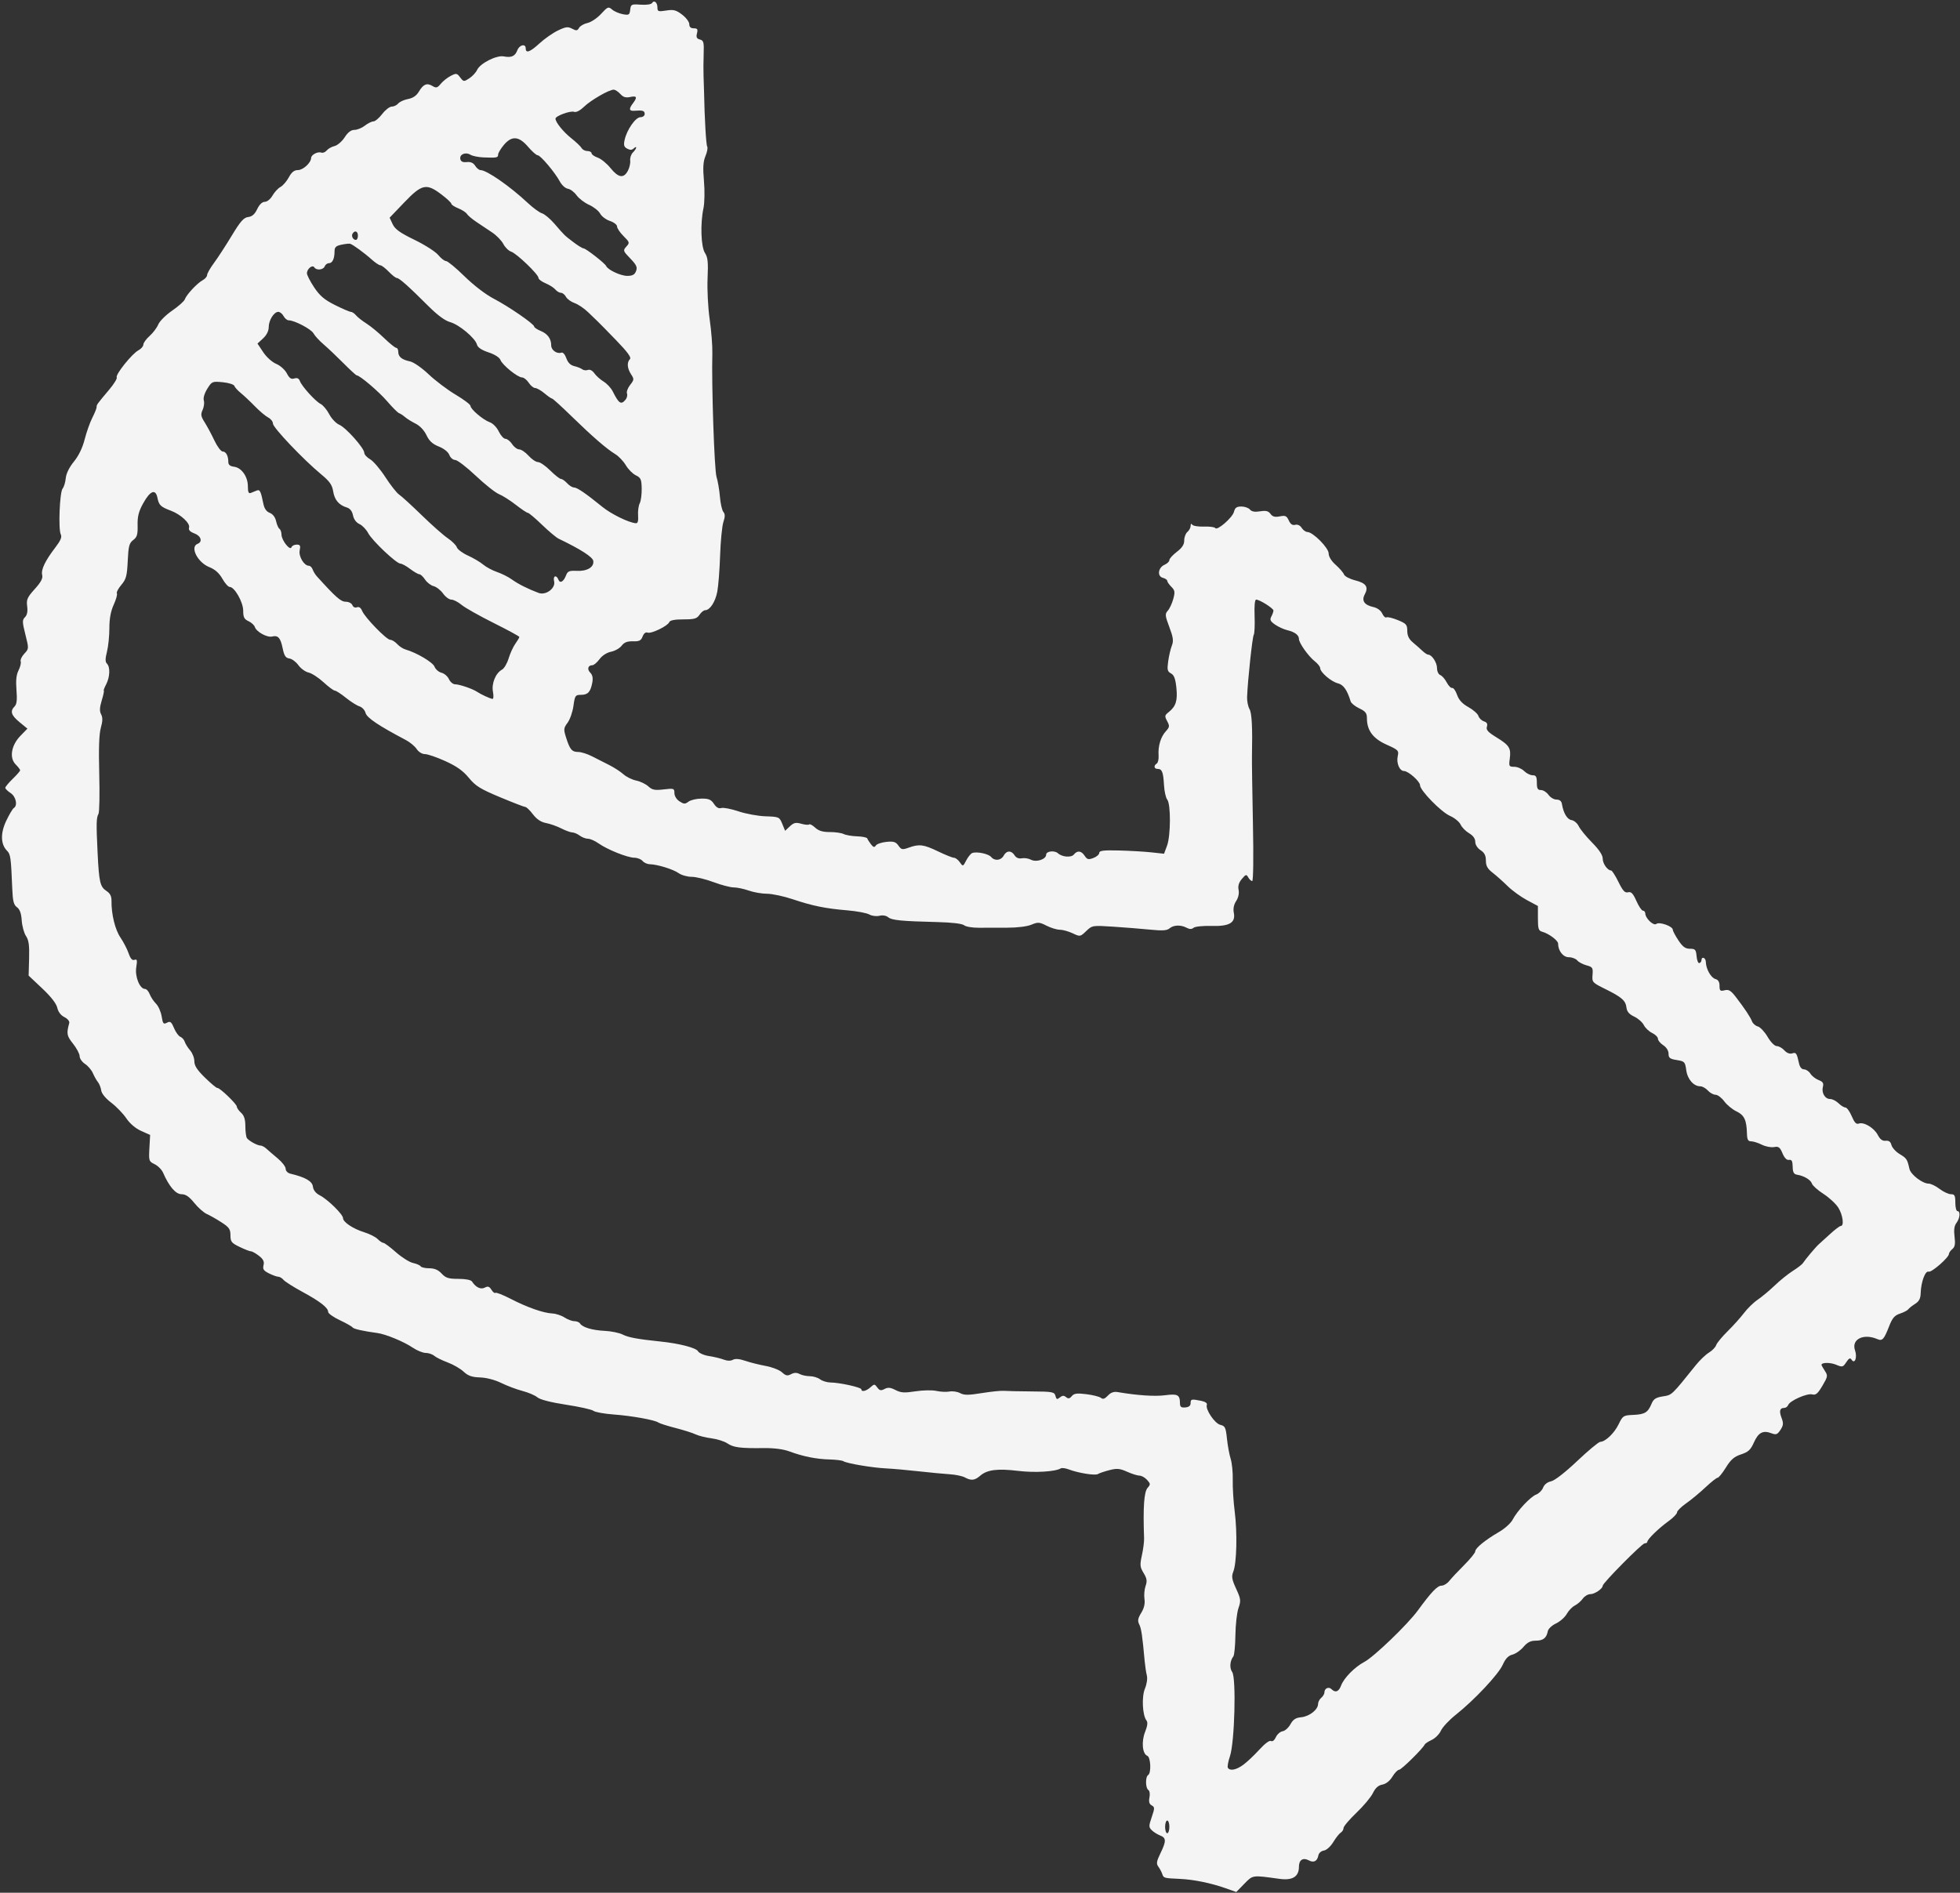 <?xml version="1.0" encoding="UTF-8" standalone="no"?><svg xmlns="http://www.w3.org/2000/svg" xmlns:xlink="http://www.w3.org/1999/xlink" clip-rule="evenodd" fill="#f4f4f4" fill-rule="evenodd" height="1284.5" preserveAspectRatio="xMidYMid meet" stroke-linejoin="round" stroke-miterlimit="2" version="1" viewBox="4.1 21.3 1329.9 1284.5" width="1329.9" zoomAndPan="magnify"><rect x="4.1" y="21.3" width="1329.9" height="1284.5" fill="#333333" stroke="none"/><g id="change1_1"><path d="M1609.36,1928.84C1600.13,1925.56 1589.38,1923.35 1580.7,1922.95C1570.52,1922.48 1570.44,1922.46 1569.56,1919.84C1569.13,1918.56 1568.03,1916.48 1567.11,1915.23C1565.74,1913.35 1565.97,1911.88 1568.4,1906.86C1572.16,1899.14 1572.12,1897.07 1568.24,1895.59C1566.52,1894.93 1564.16,1893.44 1562.99,1892.28C1561.05,1890.34 1561.05,1889.61 1562.97,1883.99C1564.89,1878.35 1564.88,1877.72 1562.92,1876.62C1561.41,1875.78 1561,1874.31 1561.54,1871.63C1561.97,1869.48 1561.66,1867.44 1560.83,1866.92C1559,1865.79 1558.89,1858.62 1560.7,1857.51C1562.78,1856.22 1562.33,1846.21 1560.16,1845.37C1557.08,1844.19 1556.38,1836.35 1558.81,1830.28C1560.28,1826.6 1560.57,1824.27 1559.69,1823.16C1557.12,1819.91 1556.55,1808.19 1558.7,1803.04C1559.86,1800.25 1560.38,1796.7 1559.9,1794.78C1559.43,1792.93 1558.82,1788.89 1558.54,1785.8C1557.05,1769.37 1556.44,1765.25 1555.13,1762.61C1553.98,1760.3 1554.24,1758.8 1556.38,1755.28C1558.19,1752.29 1558.85,1749.44 1558.4,1746.55C1558.04,1744.19 1558.35,1740.51 1559.1,1738.37C1560.19,1735.23 1559.95,1733.66 1557.87,1730.23C1555.58,1726.46 1555.45,1725.18 1556.78,1719.07C1557.61,1715.28 1558.23,1710.53 1558.16,1708.51C1557.46,1688.57 1558.12,1679.06 1560.38,1676.51C1562.25,1674.39 1562.22,1673.93 1560.03,1671.51C1558.7,1670.04 1556.57,1668.84 1555.3,1668.84C1554.03,1668.84 1550.52,1667.74 1547.5,1666.38C1542.88,1664.31 1541.11,1664.16 1536.35,1665.39C1533.24,1666.2 1530.01,1667.3 1529.17,1667.84C1527.51,1668.91 1516.96,1667.23 1510.92,1664.93C1508.84,1664.14 1506.59,1663.83 1505.91,1664.25C1502.51,1666.35 1489.68,1667.13 1479.24,1665.86C1466.18,1664.27 1459.69,1665.09 1455.33,1668.87C1451.83,1671.91 1449.69,1672.14 1445.61,1669.94C1444.01,1669.08 1439.7,1668.18 1436.03,1667.96C1432.36,1667.73 1423.66,1666.89 1416.7,1666.11C1409.73,1665.32 1400.43,1664.49 1396.03,1664.27C1387.32,1663.83 1371.55,1661.14 1369.38,1659.73C1368.64,1659.24 1364.73,1658.76 1360.7,1658.65C1352.39,1658.44 1344.1,1656.76 1335.45,1653.55C1331.72,1652.16 1325.83,1651.4 1319.45,1651.48C1304.7,1651.67 1300.43,1651.11 1296.61,1648.52C1294.73,1647.24 1290.23,1645.8 1286.61,1645.33C1282.99,1644.86 1278.53,1643.74 1276.7,1642.85C1274.86,1641.95 1269.16,1640.14 1264.03,1638.81C1258.9,1637.49 1254.1,1635.96 1253.36,1635.41C1251.16,1633.78 1236.74,1631.16 1225.23,1630.31C1219.29,1629.87 1213.59,1628.83 1212.56,1628.01C1211.54,1627.18 1203.8,1625.44 1195.36,1624.15C1185.73,1622.66 1179.04,1620.94 1177.36,1619.51C1175.9,1618.26 1171.7,1616.45 1168.03,1615.49C1164.36,1614.53 1158.36,1612.27 1154.7,1610.46C1150.7,1608.5 1145.36,1607.09 1141.36,1606.96C1136.23,1606.79 1133.85,1605.95 1131.03,1603.31C1129.02,1601.42 1124.52,1598.81 1121.03,1597.51C1117.55,1596.21 1113.75,1594.33 1112.59,1593.33C1111.43,1592.33 1109.02,1591.51 1107.23,1591.51C1105.44,1591.51 1101.79,1590.02 1099.11,1588.19C1093.54,1584.41 1082.18,1579.69 1076.92,1578.98C1067.84,1577.75 1061.91,1576.4 1061.31,1575.42C1060.94,1574.83 1057.36,1572.79 1053.34,1570.89C1049.32,1568.99 1046.03,1566.65 1046.03,1565.7C1046.03,1563.04 1040.99,1559.09 1029.85,1553.03C1024.26,1549.99 1018.93,1546.6 1018.02,1545.5C1017.11,1544.4 1015.63,1543.51 1014.74,1543.51C1013.84,1543.51 1011.21,1542.56 1008.9,1541.41C1005.51,1539.72 1004.84,1538.72 1005.46,1536.25C1006.03,1533.97 1005.31,1532.47 1002.62,1530.35C1000.63,1528.79 998.373,1527.51 997.604,1527.51C996.834,1527.51 993.615,1526.26 990.45,1524.72C985.342,1522.25 984.696,1521.43 984.696,1517.41C984.696,1513.54 983.865,1512.34 979.029,1509.21C975.913,1507.19 971.79,1504.84 969.869,1503.99C967.947,1503.14 964.397,1499.99 961.979,1496.98C958.79,1493.01 956.595,1491.51 953.983,1491.51C950.339,1491.51 946.17,1486.63 942.399,1477.95C941.549,1476 939.168,1473.59 937.108,1472.6C933.509,1470.87 933.381,1470.48 933.819,1462.48L934.276,1454.15L928.619,1451.62C925.126,1450.06 921.573,1447.02 919.33,1443.68C917.332,1440.71 913.072,1436.27 909.863,1433.83C906.337,1431.15 903.849,1428.09 903.574,1426.12C903.324,1424.32 902.39,1421.94 901.499,1420.84C900.608,1419.74 899.19,1417.22 898.348,1415.25C897.506,1413.27 895.29,1410.65 893.423,1409.42C891.557,1408.2 890.029,1406.01 890.029,1404.55C890.029,1403.09 888.163,1399.54 885.882,1396.66C881.927,1391.66 881.69,1390.36 883.514,1383.6C883.802,1382.53 882.454,1380.9 880.463,1379.91C878.227,1378.79 876.561,1376.6 875.996,1374.02C875.418,1371.39 872.029,1367.02 866.553,1361.84L858.012,1353.76L858.314,1342.97C858.546,1334.67 858.093,1331.39 856.357,1328.8C855.114,1326.94 853.909,1322.52 853.678,1318.98C853.387,1314.52 852.475,1311.98 850.698,1310.68C848.657,1309.19 848.058,1306.85 847.747,1299.16C846.949,1279.41 846.665,1277.3 844.523,1275.15C840.429,1271.05 840.223,1264.1 843.961,1256.2C845.835,1252.24 847.967,1248.63 848.699,1248.17C851.282,1246.58 850.088,1240.94 846.696,1238.72C844.863,1237.52 843.363,1236.03 843.363,1235.42C843.363,1234.81 845.463,1232.26 848.029,1229.77C850.596,1227.28 852.696,1224.85 852.696,1224.37C852.696,1223.9 851.426,1222.24 849.875,1220.69C845.77,1216.58 847.093,1208.62 852.871,1202.66L857.257,1198.14L852.31,1194.06C847.04,1189.71 846.23,1187.12 849.213,1184.13C850.565,1182.78 850.881,1180 850.384,1173.81C849.903,1167.82 850.283,1164.19 851.684,1161.42C852.773,1159.27 853.381,1156.71 853.037,1155.75C852.692,1154.78 853.719,1152.59 855.318,1150.89C858.198,1147.82 858.205,1147.71 855.981,1138.85C853.986,1130.89 853.959,1129.67 855.737,1127.89C857.076,1126.56 857.526,1124.29 857.099,1121.04C856.542,1116.8 857.152,1115.4 861.854,1110.18C865.759,1105.84 867.05,1103.39 866.53,1101.32C865.694,1097.99 868.358,1092.39 874.779,1083.97C878.119,1079.6 879.041,1077.38 878.197,1075.75C876.561,1072.58 877.493,1049.09 879.343,1046.87C880.189,1045.85 881.077,1042.9 881.317,1040.32C881.588,1037.4 883.517,1033.46 886.415,1029.9C889.4,1026.23 891.837,1021.18 893.192,1015.84C894.355,1011.26 896.519,1005.13 898.001,1002.23C899.483,999.325 900.696,996.299 900.696,995.505C900.696,993.951 900.661,994 908.682,984.408C911.641,980.869 913.729,977.435 913.322,976.775C912.321,975.157 922.847,961.938 926.839,959.799C928.594,958.859 930.029,957.213 930.029,956.143C930.029,955.072 931.779,952.636 933.918,950.731C936.056,948.825 938.516,945.553 939.383,943.459C940.251,941.364 944.19,937.427 948.137,934.708C952.083,931.99 955.638,928.808 956.036,927.637C957.023,924.731 963.84,917.393 967.246,915.57C968.777,914.751 970.029,913.292 970.029,912.328C970.029,911.364 971.975,907.935 974.354,904.708C976.733,901.482 981.748,893.742 985.5,887.508C990.957,878.441 993.021,876.091 995.82,875.755C998.29,875.459 999.959,873.987 1001.49,870.755C1002.86,867.867 1004.62,866.175 1006.24,866.175C1007.7,866.175 1009.81,864.458 1011.09,862.224C1012.34,860.051 1014.59,857.611 1016.1,856.802C1017.62,855.993 1019.96,853.271 1021.32,850.753C1023.09,847.468 1024.7,846.175 1027.03,846.175C1030.27,846.175 1035.24,841.611 1035.32,838.555C1035.37,836.496 1039.48,834.339 1041.78,835.161C1042.74,835.505 1044.24,834.896 1045.11,833.807C1045.98,832.719 1048.2,831.468 1050.03,831.028C1051.86,830.588 1054.72,828.116 1056.38,825.535C1058.42,822.346 1060.39,820.842 1062.53,820.842C1064.26,820.842 1067.19,819.642 1069.06,818.175C1070.92,816.708 1073.33,815.508 1074.41,815.508C1075.5,815.508 1077.98,813.408 1079.94,810.842C1081.9,808.275 1084.59,806.175 1085.93,806.175C1087.27,806.175 1089.1,805.291 1090,804.21C1090.9,803.13 1093.68,801.862 1096.18,801.392C1099.23,800.82 1101.46,799.29 1102.97,796.732C1105.76,792.011 1108.02,791.075 1111.5,793.196C1113.82,794.607 1114.56,794.409 1116.69,791.812C1118.05,790.146 1120.86,787.903 1122.93,786.827C1126.43,785.009 1126.85,785.075 1128.89,787.77C1131.01,790.573 1131.19,790.592 1134.62,788.351C1136.56,787.076 1138.76,784.695 1139.51,783.058C1141.4,778.906 1151.68,773.67 1156.24,774.541C1161.08,775.467 1163.33,774.445 1164.77,770.66C1166.08,767.191 1170.03,766.328 1170.03,769.508C1170.03,772.811 1172.75,771.801 1178.75,766.27C1181.87,763.39 1187.04,759.77 1190.23,758.227C1195.15,755.849 1196.5,755.675 1199.15,757.087C1201.78,758.495 1202.46,758.414 1203.49,756.568C1204.16,755.366 1206.55,753.979 1208.8,753.485C1211.05,752.99 1214.9,750.402 1217.34,747.732C1221.49,743.202 1221.95,743.021 1224.24,745.01C1225.59,746.183 1228.61,747.502 1230.95,747.942C1234.81,748.669 1235.23,748.415 1235.61,745.125C1236.01,741.696 1236.35,741.531 1242.22,741.949C1245.75,742.201 1248.79,741.762 1249.31,740.928C1250.62,738.807 1252.7,740.541 1252.7,743.757C1252.7,746.242 1253.24,746.428 1258.18,745.638C1262.82,744.897 1264.37,745.296 1268.18,748.202C1270.66,750.095 1272.7,752.813 1272.7,754.243C1272.7,755.997 1273.61,756.842 1275.51,756.842C1277.8,756.842 1278.17,757.423 1277.52,760.023C1276.91,762.46 1277.34,763.365 1279.37,763.895C1281.69,764.504 1281.98,765.601 1281.72,773.048C1281.56,777.701 1281.53,783.908 1281.65,786.842C1281.77,789.775 1281.91,794.275 1281.96,796.842C1282.27,813.412 1283.24,830.224 1283.95,831.373C1284.4,832.116 1283.92,834.793 1282.86,837.322C1281.4,840.813 1281.17,844.6 1281.9,853.048C1282.44,859.244 1282.31,866.833 1281.6,870.175C1279.53,879.935 1280.02,894.571 1282.55,898.426C1284.32,901.135 1284.64,904.221 1284.18,914.315C1283.86,921.362 1284.43,932.716 1285.5,940.271C1286.55,947.657 1287.3,957.257 1287.17,961.604C1286.61,981.213 1288.42,1035.26 1289.79,1039.51C1290.61,1042.08 1291.57,1047.67 1291.92,1051.95C1292.27,1056.23 1293.24,1060.56 1294.08,1061.57C1295.22,1062.94 1295.22,1064.56 1294.09,1067.97C1293.27,1070.49 1292.34,1079.96 1292.04,1089.03C1291.74,1098.09 1290.94,1108.38 1290.26,1111.89C1289.01,1118.35 1285.63,1123.51 1282.65,1123.51C1281.75,1123.51 1280.16,1124.81 1279.1,1126.4C1277.48,1128.84 1275.91,1129.29 1269,1129.29C1263.55,1129.29 1260.59,1129.86 1260.15,1131C1259.21,1133.45 1248.81,1138.5 1246.52,1137.63C1245.33,1137.17 1244.15,1138.09 1243.4,1140.07C1242.42,1142.66 1241.29,1143.22 1237.32,1143.11C1233.77,1143.01 1231.85,1143.76 1230.24,1145.88C1229.02,1147.48 1226.03,1149.18 1223.6,1149.67C1220.95,1150.19 1218.03,1152.08 1216.35,1154.36C1214.8,1156.46 1212.78,1158.17 1211.86,1158.17C1209.09,1158.17 1208.39,1160.73 1210.57,1162.9C1211.97,1164.31 1212.35,1166.28 1211.8,1169.23C1210.69,1175.07 1209.03,1176.84 1204.66,1176.84C1201.19,1176.84 1200.88,1177.31 1199.99,1183.78C1199.47,1187.6 1197.81,1192.38 1196.31,1194.41C1193.8,1197.81 1193.72,1198.56 1195.38,1203.81C1197.75,1211.32 1199.03,1212.84 1203.01,1212.84C1204.84,1212.84 1208.66,1214.04 1211.51,1215.51C1214.36,1216.98 1219.25,1219.46 1222.36,1221.03C1225.48,1222.6 1229.53,1225.24 1231.36,1226.89C1233.19,1228.54 1236.8,1230.32 1239.36,1230.85C1241.93,1231.37 1245.36,1233.02 1246.98,1234.51C1249.44,1236.77 1251.06,1237.09 1256.65,1236.43C1263.02,1235.67 1263.36,1235.79 1263.36,1238.75C1263.36,1240.56 1264.69,1242.74 1266.54,1243.95C1269.29,1245.75 1270.05,1245.78 1272.2,1244.14C1273.58,1243.11 1277.23,1242.24 1280.33,1242.22C1284.91,1242.18 1286.38,1242.81 1288.17,1245.54C1289.65,1247.8 1291.16,1248.66 1292.76,1248.16C1294.06,1247.74 1298.93,1248.68 1303.58,1250.25C1308.23,1251.82 1315.9,1253.23 1320.63,1253.38C1329.02,1253.66 1329.28,1253.78 1331.04,1258.09L1332.84,1262.51L1335.83,1259.69C1338.3,1257.37 1339.57,1257.09 1343,1258.07C1345.29,1258.73 1347.51,1258.92 1347.93,1258.49C1348.36,1258.07 1350.05,1258.98 1351.7,1260.51C1353.86,1262.53 1356.43,1263.3 1360.91,1263.3C1364.33,1263.29 1368.23,1263.85 1369.58,1264.54C1370.92,1265.23 1374.73,1265.88 1378.03,1265.99C1381.33,1266.1 1384.2,1266.69 1384.41,1267.32C1384.62,1267.95 1385.66,1269.6 1386.72,1270.99C1388.23,1272.96 1388.89,1273.13 1389.79,1271.77C1390.42,1270.82 1393.41,1269.79 1396.44,1269.49C1400.94,1269.04 1402.32,1269.47 1403.97,1271.83C1405.8,1274.45 1406.42,1274.57 1410.44,1273.12C1417.02,1270.74 1419.8,1271.1 1428.91,1275.51C1433.45,1277.71 1437.93,1279.51 1438.86,1279.51C1439.78,1279.51 1441.43,1280.77 1442.51,1282.32C1444.47,1285.11 1444.49,1285.1 1446.54,1281.15C1447.67,1278.96 1449.37,1276.87 1450.31,1276.51C1453.12,1275.45 1460.49,1276.99 1462.15,1278.99C1464.38,1281.67 1468.38,1281.26 1470.03,1278.17C1471.81,1274.84 1474.86,1274.75 1476.87,1277.95C1477.85,1279.52 1479.47,1280.2 1481.4,1279.83C1483.05,1279.51 1485.62,1279.91 1487.12,1280.71C1490.52,1282.53 1496.69,1280.48 1496.69,1277.54C1496.69,1275.33 1501.95,1274.71 1504.1,1276.67C1506.69,1279.05 1512.36,1279.52 1514.04,1277.5C1516.32,1274.74 1518.71,1275.01 1520.87,1278.27C1522.43,1280.62 1523.24,1280.82 1526.37,1279.63C1528.38,1278.87 1530.03,1277.42 1530.03,1276.42C1530.03,1275 1532.69,1274.67 1542.36,1274.91C1549.14,1275.08 1558.3,1275.61 1562.69,1276.09L1570.69,1276.96L1572.57,1271.9C1574.91,1265.59 1574.99,1245.61 1572.69,1242.84C1571.79,1241.75 1570.87,1237.58 1570.65,1233.56C1570.19,1225.42 1569.43,1223.51 1566.62,1223.51C1564.37,1223.51 1564.06,1221.39 1566.12,1220.12C1566.9,1219.63 1567.42,1217.35 1567.26,1215.04C1566.86,1209.14 1568.58,1203.36 1571.77,1199.85C1574.2,1197.16 1574.29,1196.5 1572.64,1193.4C1570.97,1190.28 1571.06,1189.74 1573.59,1187.73C1578.13,1184.12 1579.27,1180.5 1578.43,1172.34C1577.84,1166.67 1576.98,1164.37 1575.04,1163.33C1572.81,1162.14 1572.55,1161.04 1573.29,1155.72C1573.76,1152.31 1574.79,1147.86 1575.58,1145.84C1576.75,1142.87 1576.45,1140.65 1574.02,1134.14C1571.3,1126.89 1571.21,1125.88 1573.05,1123.81C1574.18,1122.54 1575.72,1119.22 1576.48,1116.42C1577.67,1112.05 1577.5,1110.98 1575.28,1108.76C1573.86,1107.34 1572.69,1105.64 1572.69,1105C1572.69,1104.35 1571.45,1103.49 1569.92,1103.09C1566.22,1102.13 1566.96,1096.64 1571.03,1094.86C1572.68,1094.13 1574.03,1092.82 1574.03,1091.93C1574.03,1091.04 1576.13,1088.71 1578.69,1086.75C1582.04,1084.2 1583.36,1082.15 1583.36,1079.51C1583.36,1077.49 1584.26,1075.09 1585.36,1074.17C1586.46,1073.26 1587.37,1071.54 1587.38,1070.35C1587.39,1069 1587.77,1068.72 1588.38,1069.62C1588.92,1070.41 1592.23,1070.95 1595.74,1070.82C1599.25,1070.69 1602.44,1071.1 1602.84,1071.74C1603.99,1073.61 1613.65,1065.18 1614.58,1061.51C1615.22,1058.92 1616.27,1058.17 1619.22,1058.17C1621.32,1058.17 1623.75,1059.03 1624.61,1060.08C1625.7,1061.39 1627.68,1061.74 1630.98,1061.2C1634.64,1060.61 1636.17,1060.98 1637.51,1062.81C1638.81,1064.59 1640.29,1064.99 1643.35,1064.38C1646.84,1063.68 1647.67,1064.06 1648.99,1066.96C1650.06,1069.31 1651.3,1070.15 1653.01,1069.71C1654.51,1069.31 1656.1,1070.06 1657.07,1071.62C1657.95,1073.02 1659.58,1074.2 1660.68,1074.23C1664.25,1074.33 1674.03,1084.26 1674.03,1087.78C1674.03,1089.77 1675.73,1092.53 1678.43,1094.93C1680.85,1097.08 1683.2,1099.81 1683.65,1100.99C1684.1,1102.17 1687.24,1103.83 1690.64,1104.69C1697.55,1106.43 1699.19,1108.84 1696.67,1113.55C1694.53,1117.56 1696.41,1120.27 1702.21,1121.55C1704.57,1122.07 1706.79,1123.71 1707.64,1125.59C1708.44,1127.33 1709.62,1128.43 1710.28,1128.02C1710.93,1127.62 1714.14,1128.39 1717.41,1129.73C1722.73,1131.92 1723.35,1132.63 1723.36,1136.52C1723.36,1139.58 1724.41,1141.74 1726.92,1143.85C1728.88,1145.5 1731.58,1147.89 1732.92,1149.17C1734.27,1150.46 1735.87,1151.51 1736.49,1151.51C1738.77,1151.51 1742.03,1156.49 1742.03,1159.99C1742.03,1162 1742.93,1163.94 1744.08,1164.38C1745.2,1164.81 1747.02,1166.89 1748.11,1168.99C1749.2,1171.1 1750.75,1172.68 1751.55,1172.5C1752.36,1172.32 1753.74,1174.28 1754.62,1176.84C1755.75,1180.09 1757.9,1182.44 1761.73,1184.57C1764.75,1186.25 1767.58,1188.77 1768.03,1190.17C1768.47,1191.56 1770.03,1193.08 1771.49,1193.55C1773.35,1194.14 1773.9,1195.14 1773.34,1196.91C1772.71,1198.89 1774.01,1200.34 1779.28,1203.59C1787.43,1208.6 1788.58,1210.44 1787.7,1217.06C1787.05,1221.87 1787.22,1222.17 1790.52,1222.17C1792.45,1222.17 1795.23,1223.38 1796.69,1224.84C1798.16,1226.31 1800.56,1227.51 1802.03,1227.51C1804.19,1227.51 1804.69,1228.4 1804.69,1232.17C1804.69,1235.91 1805.21,1236.84 1807.29,1236.84C1808.71,1236.84 1810.83,1238.19 1811.99,1239.84C1813.15,1241.49 1815.42,1242.84 1817.04,1242.84C1818.95,1242.84 1820.13,1243.78 1820.41,1245.51C1821.36,1251.37 1823.73,1255.37 1826.48,1255.77C1828.05,1255.99 1830.08,1257.73 1830.99,1259.63C1831.9,1261.54 1835.65,1266.15 1839.33,1269.89C1843.75,1274.38 1846.03,1277.82 1846.03,1280.01C1846.03,1283.19 1849.06,1287.51 1851.3,1287.51C1851.89,1287.51 1853.97,1290.75 1855.9,1294.71C1858.67,1300.37 1859.97,1301.77 1861.94,1301.25C1863.91,1300.74 1865.05,1301.94 1867.17,1306.72C1868.66,1310.09 1870.51,1312.84 1871.29,1312.84C1872.06,1312.84 1872.72,1313.59 1872.74,1314.51C1872.82,1317.69 1877.92,1322.58 1879.7,1321.18C1881.62,1319.67 1890.03,1322.68 1890.03,1324.87C1890.03,1325.62 1891.61,1328.62 1893.54,1331.54C1896.25,1335.63 1897.91,1336.84 1900.79,1336.84C1904.11,1336.84 1904.58,1337.38 1904.95,1341.54C1905.18,1344.12 1905.95,1346.07 1906.67,1345.87C1907.39,1345.67 1907.99,1344.91 1908,1344.17C1908.06,1341.39 1910.7,1342.38 1910.77,1345.2C1910.87,1349.65 1914.02,1355.19 1916.86,1355.94C1918.53,1356.37 1919.36,1357.79 1919.36,1360.19C1919.36,1363.33 1919.78,1363.69 1922.55,1363C1925.12,1362.35 1926.46,1363.16 1929.55,1367.18C1935.2,1374.56 1938.71,1379.87 1939.77,1382.63C1940.29,1383.99 1941.92,1385.41 1943.41,1385.8C1944.89,1386.19 1947.65,1389.13 1949.53,1392.34C1951.5,1395.71 1953.94,1398.17 1955.28,1398.17C1956.57,1398.17 1958.71,1399.38 1960.05,1400.86C1961.55,1402.53 1963.4,1403.25 1964.92,1402.77C1967.44,1401.97 1967.82,1402.54 1969.28,1409.17C1969.78,1411.46 1970.95,1412.84 1972.4,1412.84C1973.68,1412.84 1975.48,1414.06 1976.42,1415.56C1977.35,1417.05 1979.66,1418.86 1981.55,1419.58C1984.2,1420.59 1984.82,1421.55 1984.25,1423.75C1983.24,1427.58 1985.52,1431.51 1988.74,1431.51C1990.18,1431.51 1992.56,1432.71 1994.03,1434.17C1995.5,1435.64 1997.44,1436.85 1998.36,1436.86C1999.28,1436.87 2001.06,1439.33 2002.33,1442.34C2004.02,1446.36 2005.19,1447.6 2006.75,1447.01C2009.9,1445.8 2016.37,1449.68 2018.7,1454.18C2020.13,1456.95 2021.61,1458.04 2023.62,1457.82C2025.64,1457.6 2026.73,1458.41 2027.27,1460.53C2027.68,1462.18 2030,1464.74 2032.41,1466.2C2036.82,1468.88 2037.2,1469.45 2038.55,1475.51C2039.36,1479.15 2046.74,1484.84 2050.65,1484.84C2052,1484.84 2055.08,1486.34 2057.48,1488.17C2059.88,1490.01 2063.09,1491.51 2064.61,1491.51C2066.93,1491.51 2067.36,1492.34 2067.36,1496.84C2067.36,1499.78 2067.96,1502.17 2068.7,1502.17C2070.68,1502.17 2070.31,1506.63 2068.07,1509.59C2066.7,1511.4 2066.34,1513.99 2066.87,1518.23C2067.45,1522.84 2067.12,1524.71 2065.5,1526.06C2064.32,1527.04 2063.36,1528.41 2063.36,1529.11C2063.36,1531.37 2052.39,1541.01 2050.59,1540.32C2048.52,1539.53 2045.82,1546.83 2045.62,1553.75C2045.53,1557.27 2044.63,1559.01 2042.09,1560.62C2040.22,1561.81 2038.3,1563.35 2037.81,1564.04C2037.32,1564.73 2034.99,1565.95 2032.63,1566.74C2029.21,1567.88 2027.82,1569.52 2025.76,1574.84C2022.59,1583.01 2021.55,1584.15 2018.45,1582.82C2009.68,1579.03 2001.97,1582.93 2004.41,1589.92C2005.94,1594.32 2004.24,1598.87 2002.23,1595.76C2001.38,1594.44 2000.57,1594.83 1998.91,1597.37C1996.85,1600.51 1996.45,1600.61 1992.52,1598.95C1988.83,1597.41 1983.36,1597.46 1983.36,1599.04C1983.36,1599.35 1984.31,1601.05 1985.46,1602.81C1987.44,1605.82 1987.35,1606.39 1983.94,1612.2C1981.02,1617.18 1979.77,1618.25 1977.51,1617.65C1974.3,1616.81 1963.5,1621.61 1962.44,1624.35C1962.06,1625.35 1960.94,1626.17 1959.96,1626.17C1957.16,1626.17 1956.65,1628.12 1958.31,1632.51C1959.58,1635.87 1959.45,1637.17 1957.6,1640.01C1955.64,1642.99 1954.89,1643.26 1951.85,1642.11C1946.63,1640.12 1943.7,1641.7 1940.92,1647.98C1938.88,1652.59 1937.41,1653.95 1932.87,1655.45C1928.55,1656.88 1926.44,1658.71 1923.35,1663.73C1921.17,1667.27 1918.83,1670.17 1918.15,1670.17C1917.48,1670.17 1914.02,1672.92 1910.47,1676.27C1906.93,1679.62 1901.48,1684.15 1898.36,1686.33C1895.25,1688.52 1892.69,1691.06 1892.69,1691.98C1892.69,1692.91 1890.25,1695.43 1887.26,1697.59C1881.23,1701.94 1874.04,1708.96 1874.04,1710.51C1874.04,1711.06 1873.28,1711.51 1872.36,1711.51C1870.7,1711.51 1846.03,1736.53 1846.03,1738.21C1846.03,1740.07 1841.03,1743.51 1838.33,1743.51C1836.78,1743.51 1834.62,1744.78 1833.53,1746.34C1832.44,1747.9 1830.2,1749.85 1828.56,1750.67C1826.91,1751.5 1824.62,1753.89 1823.46,1755.99C1822.3,1758.08 1819.26,1760.78 1816.71,1761.99C1814.15,1763.2 1811.84,1765.38 1811.57,1766.85C1810.77,1771.16 1808.65,1772.84 1803.98,1772.84C1800.76,1772.84 1798.72,1773.89 1796.28,1776.78C1794.46,1778.95 1791.34,1781.13 1789.34,1781.63C1786.78,1782.28 1785,1784.16 1783.27,1788.03C1780.56,1794.1 1765.47,1810.23 1753.83,1819.51C1749.69,1822.81 1745.49,1827.31 1744.5,1829.51C1743.51,1831.71 1740.89,1834.35 1738.69,1835.38C1736.5,1836.41 1734.51,1837.72 1734.28,1838.28C1733.33,1840.66 1719.68,1854.17 1718.24,1854.17C1717.37,1854.17 1715.47,1856.12 1714.03,1858.51C1712.39,1861.21 1710.02,1863.1 1707.72,1863.52C1705.17,1863.99 1703.35,1865.63 1701.8,1868.85C1700.57,1871.41 1695.92,1877 1691.47,1881.26C1687.01,1885.53 1683.36,1889.85 1683.36,1890.86C1683.36,1891.88 1682.58,1893.19 1681.62,1893.78C1680.66,1894.36 1678.54,1897.05 1676.9,1899.76C1675.19,1902.57 1672.67,1904.85 1670.99,1905.09C1669.31,1905.33 1667.84,1906.65 1667.55,1908.17C1666.88,1911.77 1664.69,1912.93 1661.66,1911.31C1657.94,1909.32 1655.36,1910.93 1655.36,1915.26C1655.36,1921.57 1651.35,1924.06 1643.05,1922.91C1625.89,1920.52 1626.54,1920.42 1621.07,1926.03L1616.03,1931.21L1609.36,1928.84ZM1574.03,1890.17C1574.03,1887.98 1573.43,1886.17 1572.7,1886.17C1571.96,1886.17 1571.36,1887.98 1571.36,1890.17C1571.36,1892.38 1571.96,1894.17 1572.7,1894.17C1573.43,1894.17 1574.03,1892.38 1574.03,1890.17ZM1620.47,1851.01C1622.83,1849.27 1627.36,1844.98 1630.53,1841.47C1633.92,1837.72 1636.92,1835.49 1637.82,1836.05C1638.73,1836.61 1639.97,1835.63 1640.87,1833.65C1641.71,1831.82 1643.62,1830.13 1645.11,1829.91C1646.61,1829.69 1648.82,1827.71 1650.03,1825.51C1651.7,1822.47 1653.33,1821.4 1656.8,1821.08C1661.87,1820.6 1667.36,1816.28 1667.36,1812.77C1667.36,1811.52 1668.26,1809.75 1669.36,1808.84C1670.46,1807.93 1671.36,1806.39 1671.36,1805.42C1671.36,1802.88 1674.02,1801.63 1675.75,1803.36C1678.21,1805.82 1680.36,1805.05 1681.79,1801.17C1683.58,1796.34 1690.32,1789.45 1696.44,1786.2C1702.46,1783.02 1723.64,1762.55 1730.03,1753.75C1738.39,1742.25 1742.26,1738.17 1744.85,1738.17C1746.25,1738.17 1748.43,1736.84 1749.71,1735.2C1750.99,1733.57 1755.18,1729.08 1759.03,1725.23C1762.88,1721.38 1766.03,1717.47 1766.03,1716.54C1766.03,1714.5 1772.35,1709.34 1781.08,1704.25C1784.58,1702.21 1788.37,1698.77 1789.48,1696.61C1792.37,1691.02 1800.71,1682.1 1804.34,1680.73C1806.03,1680.08 1807.95,1678.13 1808.62,1676.39C1809.36,1674.44 1811.28,1672.91 1813.59,1672.43C1815.86,1671.97 1822.42,1666.85 1830.03,1659.62C1837,1653 1843.5,1647.57 1844.49,1647.55C1847.72,1647.48 1853.32,1642.09 1856.05,1636.42C1858.61,1631.1 1859.02,1630.83 1865.17,1630.57C1872.44,1630.26 1874.39,1629.07 1876.66,1623.6C1877.93,1620.53 1879.34,1619.61 1883.8,1618.9C1889.58,1617.98 1889.07,1618.47 1904.52,1599.16C1906.99,1596.08 1910.69,1592.54 1912.74,1591.29C1914.78,1590.04 1916.82,1587.93 1917.25,1586.6C1917.69,1585.27 1920.91,1581.34 1924.42,1577.87C1927.93,1574.4 1932.57,1569.22 1934.73,1566.35C1936.89,1563.48 1940.75,1559.71 1943.3,1557.99C1945.85,1556.26 1950.66,1552.22 1953.99,1549.03C1957.31,1545.83 1962.43,1541.69 1965.36,1539.83C1968.3,1537.97 1971.12,1535.78 1971.65,1534.98C1973.31,1532.42 1979.97,1524.5 1981.74,1522.98C1982.68,1522.17 1985.88,1519.26 1988.85,1516.51C1991.82,1513.76 1994.8,1511.51 1995.47,1511.51C1997.68,1511.51 1996.76,1504.59 1993.95,1500.04C1992.43,1497.59 1988.25,1493.68 1984.64,1491.34C1981.03,1489 1977.76,1486.08 1977.37,1484.85C1976.61,1482.45 1972.4,1479.92 1968.03,1479.22C1965.98,1478.89 1965.34,1477.72 1965.27,1474.15C1965.19,1470.6 1964.66,1469.6 1962.97,1469.89C1961.55,1470.14 1960.11,1468.67 1958.87,1465.72C1957.27,1461.88 1956.43,1461.26 1953.58,1461.81C1951.72,1462.16 1948.27,1461.49 1945.91,1460.31C1943.55,1459.14 1940.51,1458.17 1939.16,1458.17C1937.23,1458.17 1936.67,1457.1 1936.56,1453.17C1936.34,1444.73 1934.87,1441.64 1929.98,1439.31C1927.44,1438.1 1924,1435.25 1922.32,1432.98C1920.65,1430.7 1918.19,1428.84 1916.86,1428.84C1915.53,1428.84 1913.36,1427.64 1912.03,1426.17C1910.7,1424.71 1908.58,1423.51 1907.31,1423.51C1903.09,1423.51 1899.23,1419.06 1898.46,1413.31C1897.76,1408.11 1897.42,1407.75 1892.54,1406.97C1888.21,1406.28 1887.36,1405.62 1887.36,1402.98C1887.36,1401.08 1886.04,1398.94 1884.03,1397.63C1882.2,1396.43 1880.7,1394.59 1880.7,1393.55C1880.7,1392.51 1879.06,1390.87 1877.07,1389.91C1875.07,1388.96 1872.71,1386.71 1871.82,1384.91C1870.92,1383.12 1868.2,1380.72 1865.78,1379.58C1862.67,1378.12 1861.24,1376.45 1860.95,1373.98C1860.43,1369.49 1858.02,1367.36 1847.65,1362.21C1839.48,1358.16 1839.27,1357.93 1839.65,1353.23C1840,1348.82 1839.67,1348.31 1835.87,1347.29C1833.57,1346.68 1830.95,1345.28 1830.04,1344.18C1829.12,1343.08 1826.74,1342.17 1824.75,1342.17C1821.19,1342.17 1818.03,1338.14 1818.03,1333.6C1818.03,1331.62 1812.19,1327.25 1808.03,1326.11C1805.75,1325.49 1805.36,1324.25 1805.36,1317.63L1805.36,1309.89L1798.45,1306.17C1794.64,1304.13 1789.18,1300.15 1786.32,1297.32C1783.45,1294.49 1779.21,1290.7 1776.9,1288.9C1773.71,1286.42 1772.7,1284.59 1772.7,1281.27C1772.7,1278.08 1771.8,1276.31 1769.36,1274.72C1767.39,1273.42 1766.03,1271.27 1766.03,1269.43C1766.03,1267.41 1764.67,1265.52 1762.14,1264.03C1760.01,1262.77 1757.61,1260.31 1756.82,1258.57C1756.02,1256.83 1753.04,1254.38 1750.19,1253.12C1744.58,1250.65 1731.36,1237.07 1731.36,1233.77C1731.36,1231.39 1723.99,1224.84 1721.31,1224.84C1718.53,1224.84 1716.41,1219.85 1717.36,1215.54C1718.15,1211.94 1717.76,1211.54 1710.32,1208.2C1701.83,1204.39 1698.03,1199.24 1698.03,1191.53C1698.03,1188.37 1697.12,1187.2 1693.24,1185.36C1690.61,1184.11 1688.16,1182.13 1687.81,1180.96C1685.64,1173.78 1683.3,1170.45 1679.8,1169.58C1675.61,1168.55 1668.7,1162.59 1668.7,1160.02C1668.7,1159.11 1667.17,1157.17 1665.3,1155.69C1661.29,1152.54 1655.36,1144.14 1655.36,1141.61C1655.36,1139.18 1652.79,1137.24 1648.02,1136.09C1645.83,1135.56 1642.38,1133.97 1640.37,1132.56C1637.4,1130.48 1636.95,1129.52 1638.03,1127.51C1638.76,1126.14 1639.36,1124.44 1639.36,1123.73C1639.36,1122.32 1630.72,1116.84 1628.51,1116.84C1627.65,1116.84 1627.28,1120.73 1627.53,1127.19C1627.74,1132.88 1627.5,1138.21 1626.99,1139.04C1626.12,1140.44 1623.21,1167.77 1622.82,1178.17C1622.73,1180.74 1623.39,1184.15 1624.31,1185.75C1625.8,1188.35 1626.26,1197.25 1625.87,1215.51C1625.8,1218.81 1626.07,1237.86 1626.48,1257.84C1626.91,1278.98 1626.72,1294.17 1626.03,1294.17C1625.37,1294.17 1624.25,1293.14 1623.55,1291.88C1622.38,1289.8 1622.01,1289.89 1619.51,1292.88C1617.61,1295.15 1616.98,1297.29 1617.48,1299.76C1617.92,1301.96 1617.34,1304.66 1615.95,1306.77C1614.51,1308.98 1613.98,1311.58 1614.47,1314.04C1615.75,1320.43 1611.77,1322.81 1600.4,1322.47C1595.21,1322.31 1590.19,1322.82 1589.25,1323.61C1588.03,1324.61 1586.76,1324.61 1584.87,1323.61C1581.22,1321.65 1576.66,1321.82 1574.13,1323.99C1572.52,1325.38 1569.69,1325.57 1562.03,1324.8C1556.53,1324.25 1546.09,1323.41 1538.83,1322.93C1525.75,1322.07 1525.59,1322.1 1521.83,1325.7C1518.07,1329.31 1517.99,1329.32 1513.32,1327.09C1510.73,1325.86 1507.1,1324.85 1505.27,1324.85C1503.43,1324.85 1499.68,1323.7 1496.95,1322.31C1492.44,1320.01 1491.54,1319.95 1487.41,1321.68C1484.71,1322.82 1478.51,1323.59 1472.11,1323.57C1466.2,1323.56 1458.16,1323.57 1454.25,1323.6C1450.34,1323.63 1446.25,1322.92 1445.17,1322.02C1443.95,1321.01 1437.57,1320.25 1428.29,1320.02C1405.62,1319.45 1399.81,1318.88 1397.51,1316.96C1396.25,1315.92 1394.03,1315.56 1392.02,1316.06C1390.15,1316.53 1387.32,1316.16 1385.67,1315.23C1384.04,1314.31 1377.9,1313.15 1372.03,1312.65C1358.13,1311.48 1350.18,1309.86 1337.6,1305.63C1331.94,1303.73 1324.69,1302.18 1321.5,1302.18C1318.31,1302.18 1313.15,1301.28 1310.03,1300.18C1306.91,1299.08 1302.65,1298.18 1300.56,1298.18C1298.47,1298.18 1292.77,1296.68 1287.9,1294.85C1283.03,1293.01 1276.85,1291.51 1274.17,1291.51C1271.49,1291.51 1267.81,1290.46 1265.99,1289.18C1262.52,1286.72 1252.66,1283.67 1247.86,1283.57C1246.3,1283.54 1244.28,1282.61 1243.36,1281.51C1242.45,1280.41 1240.13,1279.5 1238.2,1279.48C1233.89,1279.44 1221.17,1274.32 1215.68,1270.4C1213.45,1268.81 1210.48,1267.51 1209.08,1267.51C1207.68,1267.51 1205.38,1266.63 1203.95,1265.55C1202.53,1264.48 1200.44,1263.58 1199.31,1263.55C1198.18,1263.53 1195.04,1262.38 1192.33,1261C1189.61,1259.61 1185.3,1258.09 1182.74,1257.61C1179.6,1257.02 1176.93,1255.23 1174.56,1252.12C1172.63,1249.59 1170.5,1247.51 1169.83,1247.51C1169.16,1247.51 1162.02,1244.74 1153.96,1241.36C1141.51,1236.14 1138.55,1234.3 1134.33,1229.14C1130.71,1224.71 1126.72,1221.86 1119.62,1218.62C1114.27,1216.18 1108.49,1214.18 1106.78,1214.18C1104.97,1214.18 1102.79,1212.84 1101.58,1210.98C1100.43,1209.23 1097.38,1206.68 1094.8,1205.32C1077.7,1196.29 1070.26,1191.27 1069.5,1188.25C1069.06,1186.48 1067.34,1184.61 1065.69,1184.11C1064.05,1183.6 1060.2,1181.16 1057.14,1178.68C1054.08,1176.2 1050.96,1174.18 1050.2,1174.18C1049.44,1174.18 1046.24,1171.8 1043.09,1168.88C1039.94,1165.97 1035.72,1163.23 1033.71,1162.78C1031.71,1162.34 1028.85,1160.26 1027.35,1158.17C1025.86,1156.07 1023.31,1154.17 1021.67,1153.93C1019.33,1153.6 1018.44,1152.24 1017.47,1147.51C1016.1,1140.84 1014.6,1139.18 1010.8,1140.1C1007.69,1140.85 1000.96,1137.11 1000,1134.09C999.623,1132.9 997.824,1131.24 996.005,1130.41C993.33,1129.19 992.697,1127.93 992.697,1123.85C992.697,1118.44 987.279,1108.85 984.228,1108.85C983.289,1108.85 981.208,1106.51 979.604,1103.65C977.607,1100.1 975.022,1097.8 971.409,1096.35C964.064,1093.41 959.114,1083.58 964.03,1081.7C967.386,1080.41 966.263,1076.7 962.033,1075.11C959.308,1074.08 958.25,1072.92 958.708,1071.48C959.556,1068.8 953.571,1063.19 947.364,1060.83C940.856,1058.37 939.799,1057.36 938.871,1052.71C937.698,1046.85 934.318,1048.15 929.909,1056.16C927.095,1061.28 926.288,1064.46 926.417,1069.95C926.555,1075.85 926.077,1077.47 923.66,1079.3C921.159,1081.19 920.661,1083.1 920.222,1092.45C919.779,1101.9 919.233,1103.95 916.194,1107.56C914.261,1109.86 913.007,1112.27 913.407,1112.92C913.808,1113.56 912.912,1116.78 911.416,1120.06C909.555,1124.15 908.697,1128.82 908.697,1134.85C908.697,1139.7 908.016,1146.37 907.183,1149.67C906.054,1154.16 906.054,1156.07 907.183,1157.2C909.314,1159.33 909.064,1165.6 906.663,1170.25C905.544,1172.41 904.885,1174.18 905.199,1174.18C905.513,1174.18 904.939,1176.94 903.924,1180.31C902.561,1184.84 902.454,1187.15 903.517,1189.13C904.563,1191.09 904.514,1193.4 903.34,1197.6C902.233,1201.55 901.916,1210.72 902.334,1226.65C902.67,1239.45 902.455,1250.8 901.856,1251.87C900.494,1254.3 900.413,1257.83 901.296,1276.18C902.195,1294.85 902.869,1297.79 906.843,1300.4C909.166,1301.92 910.074,1303.71 910.032,1306.68C909.915,1315.05 912.276,1324.77 915.639,1329.74C917.535,1332.55 919.848,1337.04 920.78,1339.72C921.968,1343.14 923.066,1344.36 924.458,1343.83C926.095,1343.2 926.29,1344.02 925.571,1348.52C924.634,1354.37 927.765,1362.15 931.063,1362.17C931.998,1362.17 933.324,1363.65 934.01,1365.46C934.696,1367.26 936.473,1369.95 937.958,1371.44C939.444,1372.92 941.042,1376.53 941.509,1379.45C942.254,1384.11 942.661,1384.6 944.83,1383.44C946.919,1382.32 947.607,1382.85 949.273,1386.83C950.356,1389.43 952.147,1391.9 953.253,1392.32C954.358,1392.74 955.603,1394.16 956.019,1395.48C956.435,1396.79 957.958,1399.23 959.403,1400.89C960.848,1402.56 962.03,1405.63 962.03,1407.72C962.03,1410.53 963.794,1413.25 968.798,1418.15C972.52,1421.8 975.97,1424.67 976.464,1424.55C977.815,1424.2 988.697,1434.69 988.697,1436.33C988.697,1437.12 989.897,1438.85 991.364,1440.18C993.285,1441.92 994.036,1444.3 994.051,1448.72C994.061,1452.09 994.512,1455.44 995.051,1456.18C996.367,1457.97 1001.61,1460.85 1003.57,1460.85C1004.43,1460.85 1006.09,1461.73 1007.25,1462.81C1008.41,1463.89 1011.61,1466.65 1014.36,1468.95C1017.11,1471.24 1019.36,1474.19 1019.36,1475.5C1019.36,1476.86 1020.64,1478.17 1022.36,1478.58C1031.7,1480.8 1036.04,1483.31 1036.45,1486.72C1036.73,1488.99 1038.26,1490.92 1040.86,1492.26C1045.83,1494.83 1055.36,1504.25 1055.36,1506.59C1055.36,1509.1 1061.7,1513.32 1068.7,1515.49C1072,1516.51 1075.77,1518.43 1077.08,1519.76C1078.39,1521.09 1080.02,1522.18 1080.7,1522.18C1081.38,1522.18 1084.92,1524.82 1088.55,1528.05C1092.19,1531.28 1097,1534.33 1099.25,1534.82C1101.5,1535.31 1103.67,1536.27 1104.09,1536.95C1104.51,1537.62 1106.95,1538.18 1109.51,1538.18C1112.76,1538.18 1115.09,1539.18 1117.25,1541.51C1119.83,1544.3 1121.55,1544.85 1127.78,1544.85C1132.28,1544.85 1135.65,1545.51 1136.3,1546.51C1138.67,1550.22 1141.81,1551.72 1144.35,1550.36C1146.3,1549.32 1147.2,1549.62 1148.53,1551.74C1149.45,1553.22 1150.57,1554.09 1151,1553.66C1151.42,1553.23 1155.73,1554.93 1160.57,1557.43C1170.99,1562.83 1181.14,1566.4 1186.75,1566.66C1188.98,1566.76 1192.41,1567.89 1194.37,1569.18C1196.33,1570.46 1199.12,1571.51 1200.57,1571.51C1202.02,1571.51 1203.6,1572.15 1204.08,1572.93C1205.59,1575.37 1211.74,1577.23 1219.56,1577.61C1223.7,1577.81 1228.82,1578.86 1230.92,1579.95C1234.42,1581.76 1240.27,1582.84 1254.7,1584.34C1266.38,1585.55 1276.95,1588.29 1278.14,1590.42C1278.82,1591.63 1281.89,1593 1285.03,1593.48C1288.15,1593.95 1292.3,1594.96 1294.27,1595.71C1296.53,1596.59 1298.65,1596.63 1300.07,1595.84C1301.55,1595.01 1304.16,1595.23 1307.83,1596.49C1310.86,1597.53 1316.65,1598.99 1320.69,1599.73C1324.73,1600.47 1329.32,1602.27 1330.9,1603.74C1333.25,1605.91 1334.29,1606.13 1336.57,1604.91C1338.53,1603.87 1340.13,1603.83 1341.94,1604.8C1343.36,1605.56 1346.25,1606.18 1348.35,1606.18C1350.46,1606.18 1353.35,1607.06 1354.78,1608.14C1356.2,1609.21 1359.13,1610.11 1361.28,1610.14C1367.1,1610.2 1380.7,1613.22 1380.7,1614.44C1380.7,1616.28 1383.71,1615.62 1386.38,1613.2C1388.81,1611 1389.03,1611 1390.71,1613.3C1392.14,1615.26 1393,1615.44 1395.24,1614.24C1397.38,1613.1 1398.93,1613.25 1402.12,1614.89C1405.52,1616.65 1407.72,1616.79 1414.66,1615.71C1419.3,1614.99 1425.2,1614.87 1427.79,1615.46C1430.37,1616.04 1434.08,1616.21 1436.02,1615.84C1437.96,1615.47 1440.97,1615.92 1442.7,1616.85C1445.23,1618.2 1447.87,1618.2 1456.27,1616.83C1462.01,1615.9 1468.2,1615.26 1470.03,1615.4C1471.86,1615.56 1479.77,1615.72 1487.59,1615.78C1500.71,1615.87 1501.87,1616.09 1502.52,1618.58C1503.12,1620.86 1503.56,1621.01 1505.3,1619.57C1506.85,1618.28 1507.82,1618.23 1509.19,1619.37C1510.58,1620.52 1511.43,1620.37 1512.78,1618.74C1514.21,1617.02 1516.01,1616.78 1521.96,1617.52C1526.03,1618.02 1530.13,1619.07 1531.08,1619.84C1532.33,1620.87 1533.49,1620.49 1535.43,1618.42C1537.28,1616.43 1539.15,1615.77 1541.71,1616.21C1554.05,1618.31 1564.97,1619.03 1571.36,1618.18C1579.23,1617.14 1580.64,1617.89 1580.68,1623.16C1580.69,1625.53 1581.39,1626.09 1584.03,1625.87C1586.24,1625.69 1587.36,1624.79 1587.36,1623.22C1587.36,1620.58 1587.84,1620.47 1593.94,1621.69C1596.47,1622.2 1597.93,1623.19 1597.56,1624.15C1596.47,1626.99 1602.5,1636.01 1606.04,1636.84C1609,1637.53 1609.45,1638.5 1610.18,1645.57C1610.64,1649.94 1611.69,1655.67 1612.52,1658.3C1613.36,1660.94 1613.94,1666.94 1613.82,1671.64C1613.7,1676.34 1614.25,1685.28 1615.05,1691.51C1616.74,1704.78 1616.3,1723.91 1614.18,1729.27C1612.94,1732.41 1613.22,1734.15 1615.93,1740.09C1618.9,1746.58 1619.02,1747.6 1617.4,1752.34C1616.43,1755.18 1615.56,1762.86 1615.48,1769.4C1615.39,1775.94 1614.82,1781.94 1614.2,1782.73C1612.02,1785.56 1611.68,1790.04 1613.47,1792.6C1616.07,1796.31 1615,1836.96 1612.08,1845.57C1610.93,1848.94 1610.34,1852.27 1610.76,1852.94C1612.08,1855.08 1616.02,1854.3 1620.47,1851.01L1620.47,1851.01ZM1149.46,1174.88C1148.48,1169.67 1151.17,1163.09 1155.14,1160.96C1156.47,1160.25 1158.33,1157.08 1159.28,1153.92C1160.23,1150.76 1162.13,1146.58 1163.51,1144.64C1164.9,1142.69 1166.03,1140.77 1166.03,1140.36C1166.03,1139.96 1158.74,1135.98 1149.83,1131.52C1140.92,1127.05 1131.87,1121.93 1129.73,1120.12C1127.58,1118.32 1124.71,1116.84 1123.35,1116.84C1121.99,1116.84 1119.64,1115.11 1118.14,1112.99C1116.63,1110.87 1113.96,1108.78 1112.21,1108.34C1110.46,1107.9 1108.04,1106.03 1106.83,1104.19C1105.62,1102.35 1104.01,1100.84 1103.24,1100.84C1102.48,1100.84 1099.89,1099.34 1097.48,1097.51C1095.08,1095.67 1092.35,1094.17 1091.42,1094.17C1088.88,1094.17 1073.69,1079.76 1071.13,1074.91C1069.9,1072.59 1067.44,1070.03 1065.65,1069.22C1063.65,1068.31 1062.1,1066.2 1061.61,1063.73C1061.08,1061.11 1059.75,1059.4 1057.75,1058.79C1052.76,1057.27 1050.04,1054.04 1049.17,1048.6C1048.52,1044.53 1046.94,1042.29 1041.56,1037.82C1030.46,1028.6 1011.36,1008.42 1011.36,1005.92C1011.36,1004.64 1010.01,1002.91 1008.36,1002.06C1006.71,1001.21 1002.96,998.038 1000.03,995.011C997.097,991.985 993.119,988.225 991.191,986.657C989.262,985.088 987.437,983.062 987.134,982.154C986.832,981.246 983.55,980.212 979.842,979.855C973.276,979.225 973.023,979.333 970.136,984.004C968.383,986.84 967.5,989.837 967.975,991.335C968.417,992.728 968.082,995.398 967.231,997.267C965.929,1000.12 966.129,1001.37 968.488,1005.09C970.031,1007.52 972.776,1012.66 974.588,1016.51C976.401,1020.36 978.752,1023.51 979.814,1023.51C981.902,1023.51 983.364,1026.26 983.364,1030.19C983.364,1031.87 984.499,1032.8 986.898,1033.09C991.622,1033.65 995.63,1039.32 995.63,1045.43C995.63,1049.13 996.097,1050.17 997.497,1049.6C998.524,1049.18 1000.21,1048.5 1001.24,1048.08C1003.17,1047.3 1003.75,1048.49 1005.39,1056.59C1005.97,1059.49 1007.33,1061.4 1009.36,1062.17C1011.28,1062.9 1012.79,1064.89 1013.34,1067.41C1013.83,1069.65 1014.79,1071.82 1015.47,1072.24C1016.14,1072.66 1016.72,1074.31 1016.74,1075.92C1016.8,1079.51 1022.15,1086.28 1023,1083.84C1023.32,1082.92 1024.78,1082.17 1026.25,1082.17C1028.44,1082.17 1028.78,1082.82 1028.16,1085.84C1027.39,1089.62 1030.91,1095.51 1033.95,1095.51C1034.78,1095.51 1035.83,1096.56 1036.29,1097.84C1036.75,1099.12 1037.94,1101.08 1038.93,1102.17C1050.93,1115.47 1053.99,1118.17 1057.07,1118.17C1058.91,1118.17 1060.78,1119.14 1061.23,1120.31C1061.71,1121.56 1062.9,1122.13 1064.08,1121.67C1065.39,1121.17 1066.54,1121.96 1067.31,1123.87C1068.97,1128.02 1082.66,1142.17 1085.01,1142.17C1086.08,1142.17 1088.02,1143.36 1089.33,1144.81C1090.64,1146.26 1092.99,1147.8 1094.54,1148.25C1101.53,1150.25 1111.74,1156.32 1112.79,1159.1C1113.42,1160.75 1115.38,1162.46 1117.15,1162.91C1118.92,1163.35 1121.03,1165.17 1121.83,1166.94C1122.64,1168.72 1124.37,1170.18 1125.67,1170.19C1128.45,1170.22 1136.51,1172.96 1139.36,1174.85C1142,1176.61 1147.74,1179.26 1149.18,1179.4C1149.81,1179.46 1149.94,1177.42 1149.46,1174.88ZM1187.85,1105.28C1186.99,1101.84 1189.28,1100.96 1190.55,1104.26C1191.54,1106.86 1193.82,1105.56 1195.36,1101.51C1196.35,1098.92 1197.38,1098.49 1202.01,1098.72C1208.54,1099.06 1213.01,1096.37 1212.44,1092.47C1212.07,1089.98 1204.56,1085.14 1190.66,1078.44C1189.18,1077.72 1184.49,1073.77 1180.24,1069.66C1175.99,1065.54 1172.01,1062.17 1171.39,1062.17C1170.78,1062.17 1167.37,1059.9 1163.82,1057.11C1160.27,1054.33 1155.51,1051.3 1153.24,1050.37C1150.97,1049.45 1144.41,1044.22 1138.66,1038.77C1132.91,1033.31 1127.1,1028.84 1125.75,1028.84C1124.4,1028.84 1122.76,1027.43 1122.1,1025.69C1121.38,1023.81 1118.74,1021.68 1115.49,1020.38C1111.52,1018.79 1109.44,1016.86 1107.72,1013.19C1106.3,1010.18 1103.6,1007.29 1100.94,1005.97C1098.5,1004.75 1095.5,1002.88 1094.27,1001.81C1093.04,1000.73 1091.35,999.628 1090.53,999.349C1089.7,999.07 1086.4,995.764 1083.19,992.002C1077.98,985.884 1065.86,975.508 1063.93,975.508C1063.52,975.508 1059.78,972.058 1055.61,967.842C1051.44,963.625 1045.84,958.299 1043.17,956.007C1040.49,953.715 1037.63,950.589 1036.82,949.062C1035.38,946.379 1024.89,940.842 1021.24,940.842C1020.26,940.842 1018.82,939.642 1018.03,938.175C1017.25,936.708 1015.76,935.508 1014.73,935.508C1012,935.508 1008.7,940.828 1008.7,945.202C1008.7,947.56 1007.38,950.188 1005.18,952.228L1001.66,955.488L1005.27,960.936C1007.3,964.012 1010.85,967.212 1013.42,968.284C1015.96,969.347 1018.89,971.975 1020.07,974.247C1021.67,977.336 1022.79,978.112 1024.77,977.484C1026.57,976.912 1027.65,977.405 1028.26,979.083C1029.48,982.426 1038.01,991.877 1041.31,993.544C1042.81,994.297 1045.23,997.208 1046.7,1000.01C1048.16,1002.82 1051,1005.8 1052.99,1006.64C1057.15,1008.4 1068.7,1021.41 1068.7,1024.35C1068.7,1025.42 1070.35,1027.25 1072.38,1028.41C1074.4,1029.58 1078.71,1034.65 1081.96,1039.69C1085.2,1044.73 1089.09,1049.68 1090.61,1050.68C1092.12,1051.69 1098.5,1057.54 1104.78,1063.68C1111.06,1069.82 1118.41,1076.34 1121.12,1078.17C1123.82,1080.01 1126.38,1082.58 1126.8,1083.88C1127.22,1085.19 1130.37,1087.54 1133.8,1089.1C1137.23,1090.66 1141.53,1093.22 1143.36,1094.78C1145.2,1096.35 1149.1,1098.44 1152.03,1099.44C1154.96,1100.43 1159.16,1102.55 1161.36,1104.16C1165.24,1106.99 1171.66,1110.22 1178.15,1112.63C1182.73,1114.32 1188.94,1109.61 1187.85,1105.28ZM1240.56,1063.84C1240.36,1061.09 1240.82,1057.64 1241.58,1056.17C1242.33,1054.71 1242.89,1050.52 1242.82,1046.86C1242.71,1041.04 1242.26,1040 1239.15,1038.51C1237.2,1037.58 1234.38,1034.73 1232.87,1032.17C1231.37,1029.62 1228.37,1026.46 1226.21,1025.15C1220.77,1021.84 1211.88,1014.1 1198.67,1001.18C1192.49,995.125 1187.05,990.175 1186.59,990.175C1186.13,990.175 1183.97,988.675 1181.79,986.842C1179.61,985.008 1176.99,983.508 1175.96,983.508C1174.93,983.508 1173.11,982.008 1171.91,980.175C1170.71,978.342 1168.83,976.842 1167.74,976.842C1164.99,976.842 1155.34,969.004 1154.16,965.818C1153.58,964.244 1150.6,962.34 1146.65,961.024C1142.27,959.559 1139.88,957.943 1139.41,956.106C1138.35,952.038 1128.22,943.53 1122.58,941.972C1119.32,941.071 1114.64,937.596 1108.78,931.725C1096.54,919.445 1090.64,914.175 1089.14,914.175C1088.44,914.175 1086.14,912.375 1084.03,910.175C1081.92,907.975 1079.56,906.172 1078.78,906.169C1078,906.165 1075.55,904.515 1073.32,902.502C1068.88,898.479 1061.52,893.086 1059.8,892.593C1059.19,892.42 1056.75,892.69 1054.36,893.193C1050.91,893.923 1050.03,894.767 1050.03,897.366C1050.03,902.027 1048.71,904.842 1046.51,904.842C1045.47,904.842 1044.27,905.742 1043.85,906.842C1042.97,909.13 1038.61,909.532 1037.32,907.443C1036.18,905.598 1032.7,908.428 1032.7,911.2C1032.7,912.318 1034.74,916.315 1037.24,920.082C1040.79,925.431 1043.66,927.873 1050.32,931.22C1055.02,933.579 1059.5,935.508 1060.28,935.508C1061.06,935.508 1062.52,936.49 1063.51,937.69C1064.51,938.889 1067.45,941.212 1070.04,942.85C1072.64,944.489 1077.62,948.607 1081.12,952.002C1084.61,955.397 1088.04,958.175 1088.75,958.175C1089.45,958.175 1090.03,959.301 1090.03,960.678C1090.03,963.821 1092.23,965.625 1097.41,966.732C1099.69,967.218 1104.8,970.775 1109.1,974.87C1113.29,978.871 1120.92,984.646 1126.05,987.703C1131.17,990.759 1135.36,993.932 1135.36,994.754C1135.36,996.839 1143.32,1003.62 1147.48,1005.08C1149.42,1005.75 1151.88,1008.29 1153.12,1010.89C1154.33,1013.43 1156.22,1015.51 1157.31,1015.51C1158.41,1015.51 1160.29,1017.01 1161.49,1018.84C1162.69,1020.68 1164.7,1022.18 1165.96,1022.18C1167.22,1022.18 1169.86,1023.98 1171.82,1026.17C1173.78,1028.38 1176.45,1030.17 1177.74,1030.17C1179.04,1030.17 1182.49,1032.56 1185.4,1035.46C1188.31,1038.37 1191.35,1040.77 1192.16,1040.8C1192.96,1040.82 1194.7,1042.04 1196.03,1043.51C1197.36,1044.97 1199.29,1046.17 1200.33,1046.17C1202.29,1046.17 1207.73,1049.91 1218.15,1058.41C1223.73,1062.96 1234.75,1068.37 1239.13,1068.7C1240.37,1068.8 1240.8,1067.33 1240.56,1063.84ZM1232.68,990.858C1233.59,989.768 1234,988.006 1233.59,986.944C1233.18,985.881 1234.07,983.456 1235.57,981.554C1238.1,978.329 1238.14,977.878 1236.16,974.849C1233.7,971.092 1233.42,967.321 1235.45,965.286C1236.46,964.278 1233.92,960.799 1226.74,953.352C1221.17,947.571 1215.96,942.242 1215.16,941.508C1214.37,940.775 1211.71,938.199 1209.25,935.785C1206.78,933.37 1202.94,930.757 1200.7,929.978C1198.47,929.199 1196.03,927.424 1195.29,926.035C1194.55,924.645 1193.13,923.508 1192.15,923.508C1191.16,923.508 1189.58,922.574 1188.63,921.431C1187.68,920.289 1184.91,918.519 1182.47,917.499C1180.03,916.479 1178.03,914.949 1178.03,914.099C1178.03,911.893 1164.27,898.643 1160.86,897.56C1159.29,897.061 1157.09,894.894 1155.98,892.744C1154.87,890.594 1151.72,887.335 1148.99,885.502C1146.26,883.669 1141.82,880.688 1139.12,878.877C1136.42,877.067 1133.72,874.783 1133.12,873.802C1132.52,872.821 1130.08,871.231 1127.7,870.268C1125.31,869.306 1123.36,868.018 1123.36,867.408C1123.36,866.797 1120.58,864.17 1117.17,861.569C1107.7,854.336 1104.88,854.933 1093.83,866.508L1084.6,876.175L1086.52,880.277C1088,883.449 1091.11,885.685 1100.23,890.13C1106.72,893.293 1113.42,897.597 1115.13,899.694C1116.83,901.792 1119.04,903.508 1120.04,903.508C1121.04,903.508 1126.25,907.832 1131.61,913.117C1137.31,918.73 1144.88,924.562 1149.83,927.141C1159.33,932.103 1175.36,943.185 1175.36,944.797C1175.36,945.377 1177.19,946.606 1179.41,947.529C1183.8,949.346 1186.03,952.438 1186.03,956.707C1186.03,959.631 1189.65,962.19 1192.39,961.208C1193.38,960.855 1194.69,962.329 1195.52,964.729C1196.49,967.506 1198.12,969.134 1200.5,969.7C1202.44,970.163 1204.7,971.07 1205.53,971.715C1206.35,972.36 1207.94,972.537 1209.06,972.108C1210.27,971.642 1211.9,972.498 1213.12,974.239C1214.25,975.839 1216.86,978.182 1218.93,979.444C1221,980.707 1223.57,983.488 1224.64,985.624C1228.51,993.357 1229.87,994.243 1232.68,990.858ZM1239.27,909.842C1240.22,907.382 1239.57,905.947 1235.66,901.876C1231.1,897.127 1230.99,896.798 1233.19,894.371C1235.38,891.948 1235.3,891.649 1231.42,887.773C1229.19,885.54 1227.36,882.814 1227.36,881.714C1227.36,880.615 1225.36,879.053 1222.9,878.243C1220.45,877.433 1217.68,875.347 1216.75,873.606C1215.82,871.865 1212.69,869.374 1209.8,868.07C1206.91,866.766 1203.36,864.046 1201.92,862.026C1200.49,860.006 1198.04,858.163 1196.49,857.931C1194.93,857.698 1192.69,855.683 1191.5,853.452C1188.4,847.655 1179.32,836.843 1177.54,836.835C1176.71,836.831 1174,834.431 1171.51,831.501C1165.74,824.702 1161.23,824.386 1156.22,830.432C1154.28,832.773 1152.7,835.473 1152.7,836.432C1152.7,838.374 1151.91,838.525 1143.5,838.186C1140.27,838.055 1136.6,837.305 1135.34,836.518C1132.29,834.609 1128.38,836.239 1128.98,839.171C1129.32,840.825 1130.51,841.398 1133.04,841.13C1135.47,840.874 1137.16,841.621 1138.31,843.464C1139.24,844.955 1140.73,846.175 1141.61,846.175C1145.53,846.175 1160.11,856.334 1171.36,866.917C1174.66,870.019 1178.67,872.948 1180.26,873.423C1181.85,873.899 1185.33,876.813 1187.99,879.898C1194.65,887.631 1194.11,887.108 1199.88,891.532C1202.73,893.719 1205.63,895.508 1206.32,895.508C1207.75,895.508 1219.78,904.923 1220.51,906.618C1221.57,909.048 1229.61,912.832 1233.74,912.837C1237.05,912.841 1238.4,912.11 1239.27,909.842ZM1064.7,887.508C1064.7,884.696 1062.76,883.92 1061.36,886.175C1060.39,887.748 1061.65,890.175 1063.44,890.175C1064.13,890.175 1064.7,888.975 1064.7,887.508ZM1234.12,846.667C1235.16,844.738 1235.82,841.814 1235.61,840.169C1235.39,838.524 1236.15,836.246 1237.29,835.105C1238.43,833.965 1239.36,832.569 1239.36,832.003C1239.36,831.438 1238.67,831.667 1237.83,832.512C1236.74,833.595 1235.53,833.646 1233.74,832.686C1231.7,831.596 1231.38,830.479 1232.12,827.117C1233.53,820.702 1238.99,812.842 1242.05,812.842C1243.51,812.842 1244.7,811.948 1244.7,810.842C1244.7,808.771 1243.48,808.375 1238.36,808.789C1234.88,809.072 1234.58,807.722 1237.32,804.096C1240.23,800.245 1239.79,799.203 1235.62,800.119C1232.83,800.731 1231.24,800.245 1229.41,798.225C1228.06,796.731 1226.17,795.508 1225.23,795.508C1222.31,795.508 1210.92,802.094 1206.59,806.287C1204.09,808.709 1201.67,809.953 1200.41,809.469C1198.13,808.596 1188.69,812.068 1188.71,813.773C1188.73,816.053 1193.67,822.177 1198.73,826.193C1201.64,828.507 1204.51,831.249 1205.1,832.287C1205.68,833.325 1207.33,834.175 1208.76,834.175C1210.19,834.175 1211.36,834.806 1211.36,835.578C1211.36,836.349 1213.09,837.582 1215.2,838.317C1217.31,839.053 1220.94,842.022 1223.26,844.915C1228.19,851.042 1231.5,851.576 1234.12,846.667Z" fill-rule="nonzero" transform="matrix(1.081 0 0 1.077 -903.988 -774.602)"/></g></svg>